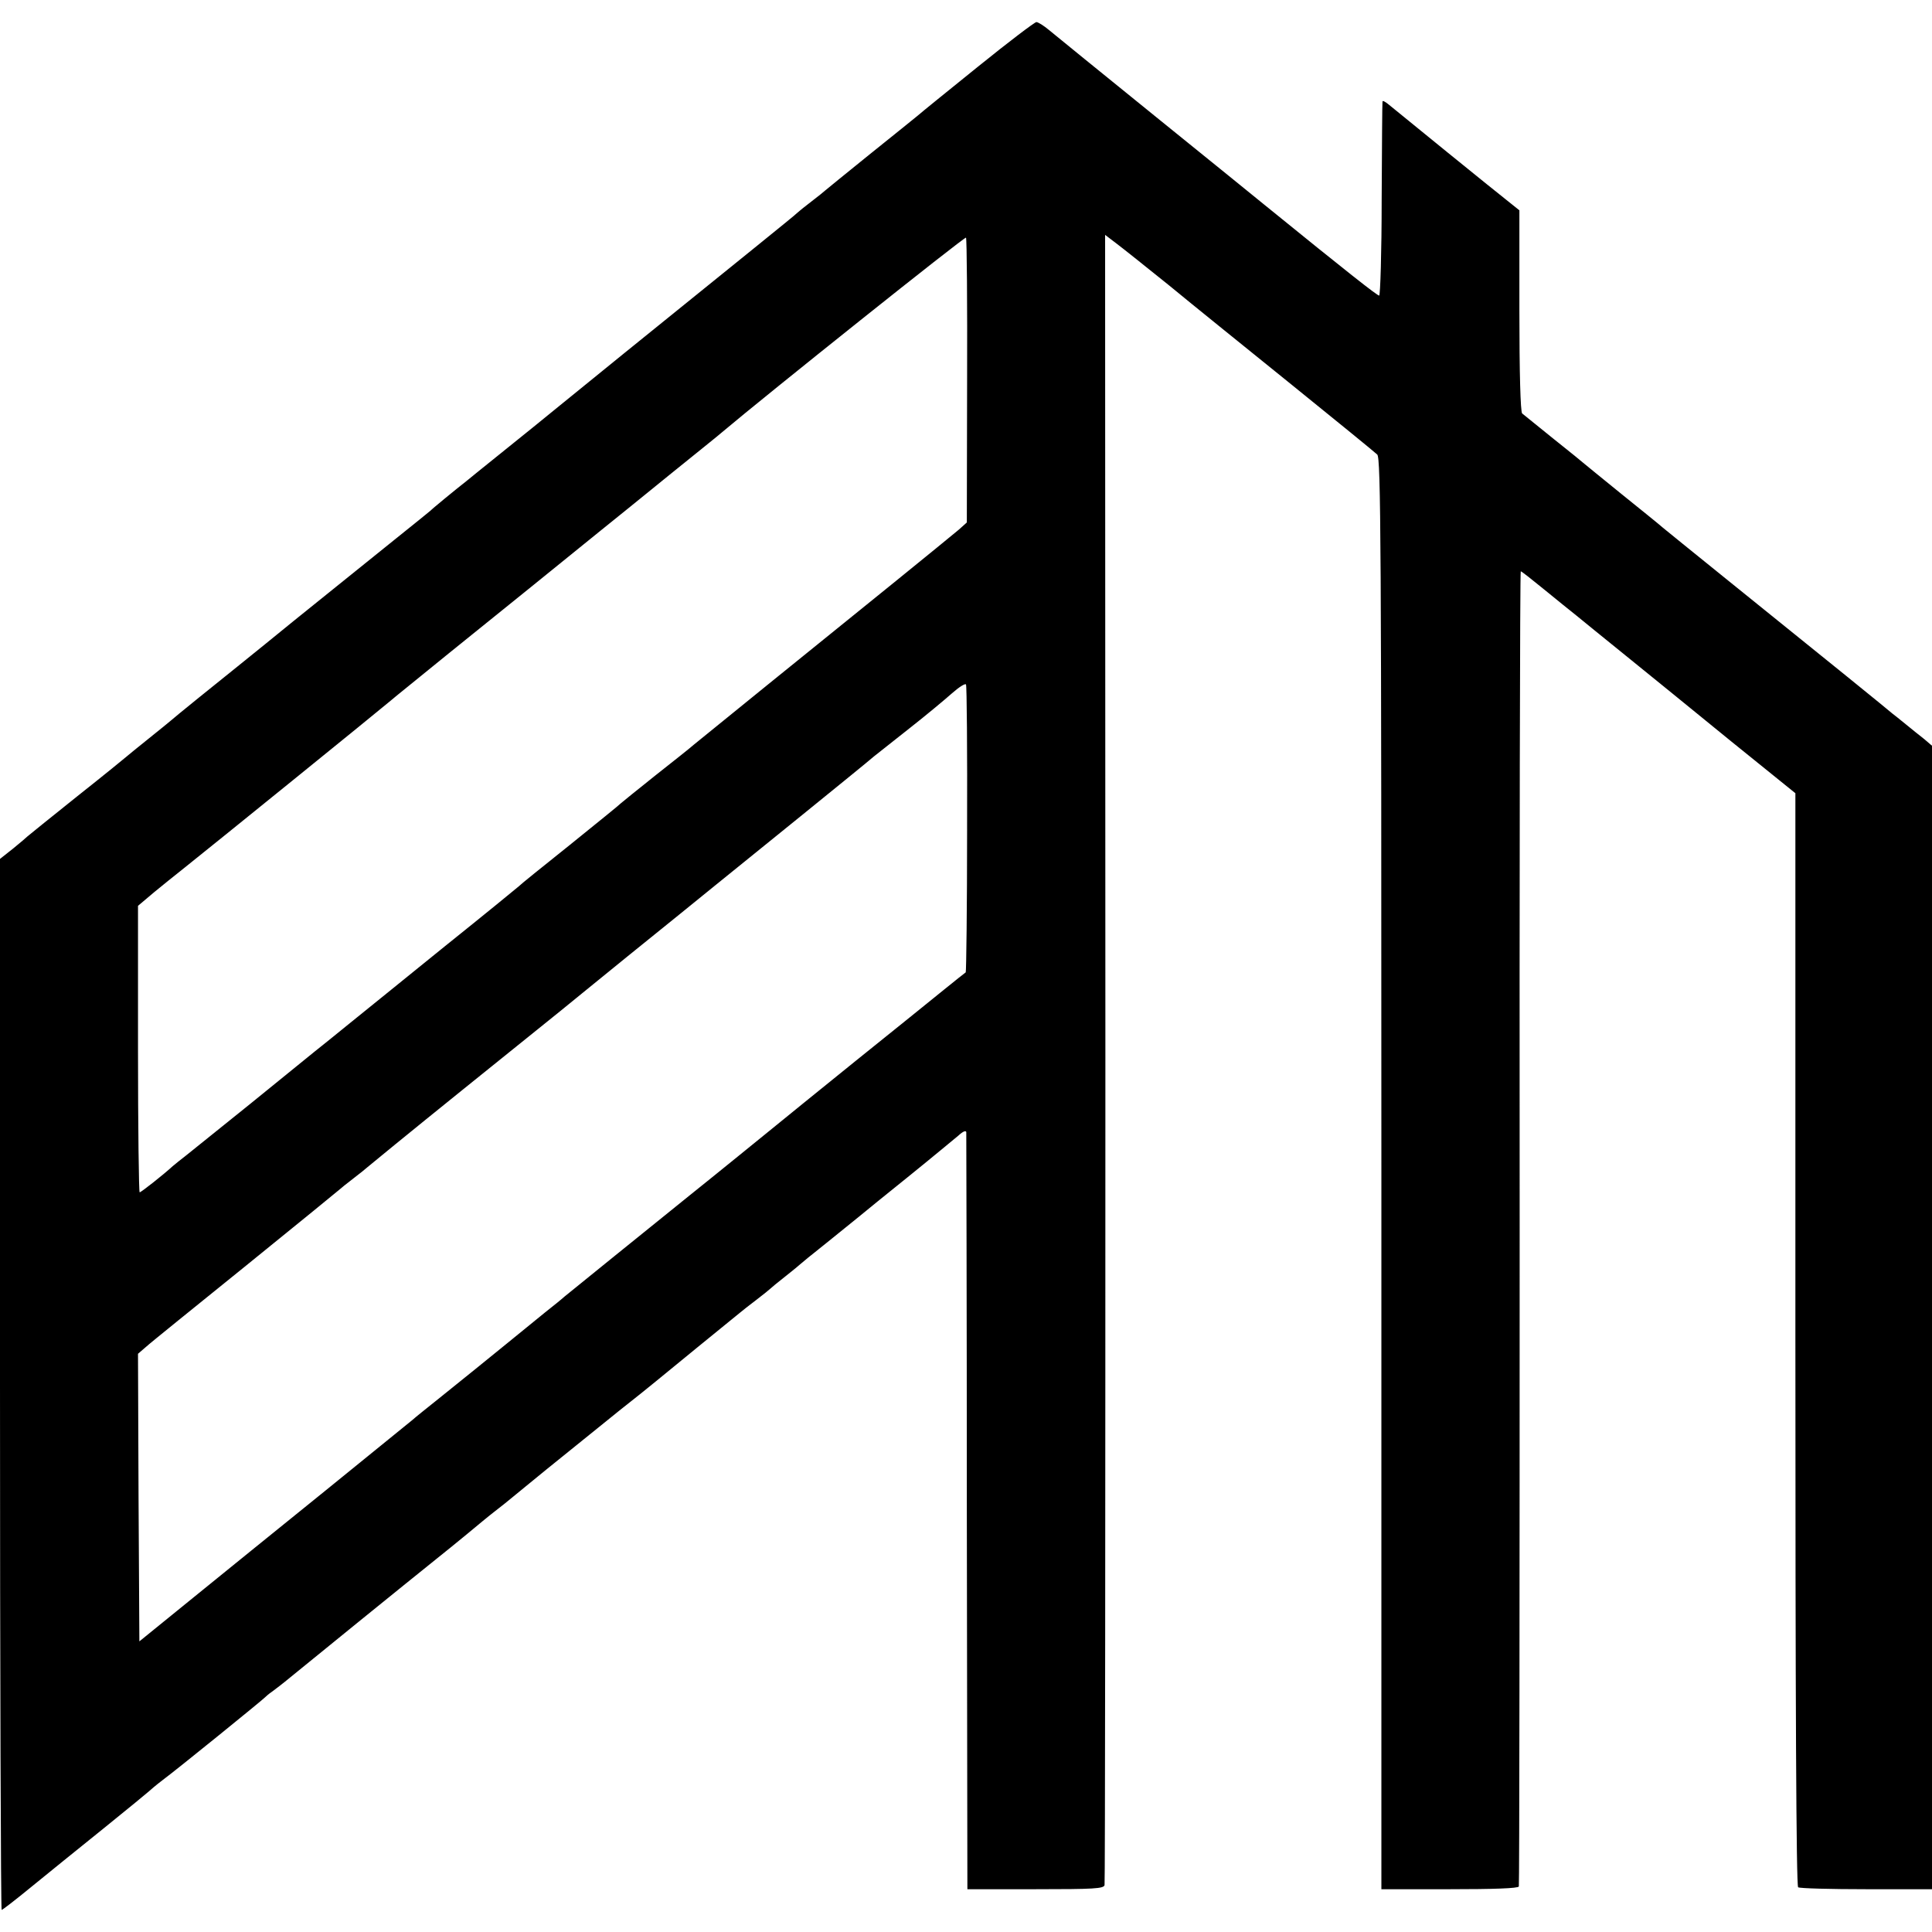 <?xml version="1.0" standalone="no"?>
<!DOCTYPE svg PUBLIC "-//W3C//DTD SVG 20010904//EN"
 "http://www.w3.org/TR/2001/REC-SVG-20010904/DTD/svg10.dtd">
<svg version="1.0" xmlns="http://www.w3.org/2000/svg"
 width="700pt" height="700pt" viewBox="0 0 700 700"
 preserveAspectRatio="xMidYMid meet">
<g transform="translate(0,700) scale(0.1,-0.1)"
fill="#000000" stroke="none">
<path d="M3544 6759 c-109 -88 -208 -168 -219 -178 -11 -9 -90 -73 -175 -141
-85 -69 -157 -127 -160 -130 -3 -3 -25 -21 -50 -40 -25 -19 -47 -37 -50 -40
-3 -4 -75 -62 -160 -131 -316 -255 -696 -563 -726 -588 -17 -14 -49 -40 -70
-57 -21 -17 -82 -66 -134 -108 -52 -42 -102 -82 -110 -89 -41 -32 -126 -102
-130 -107 -3 -3 -59 -48 -125 -101 -66 -53 -232 -187 -370 -298 -137 -112
-293 -237 -345 -279 -52 -42 -97 -79 -100 -82 -3 -3 -39 -32 -80 -65 -41 -33
-77 -62 -80 -65 -3 -3 -84 -69 -180 -145 -96 -77 -177 -142 -180 -145 -3 -3
-26 -23 -52 -44 l-48 -38 0 -1904 c0 -1047 3 -1904 6 -1904 3 0 51 37 107 83
56 46 174 141 262 212 88 71 162 132 165 135 3 3 25 22 50 41 54 40 363 291
370 299 3 3 14 13 26 21 11 8 41 31 65 51 41 34 443 360 533 432 22 17 69 56
106 86 36 30 83 69 104 85 22 17 51 40 65 52 14 12 69 56 121 99 52 42 113 91
135 109 22 18 81 65 130 105 50 39 108 86 130 104 36 30 268 219 305 249 8 7
35 28 60 47 25 19 47 37 50 40 3 3 28 24 55 45 28 22 52 42 55 45 3 3 43 36
90 73 47 38 101 82 120 97 19 16 103 84 185 150 83 67 162 133 178 146 16 15
27 19 28 12 0 -7 2 -627 2 -1378 l2 -1365 247 0 c212 0 247 2 250 15 2 8 3
1357 3 2997 l-1 2982 42 -32 c24 -18 109 -86 191 -152 81 -67 281 -228 443
-359 162 -131 302 -245 310 -253 13 -12 15 -315 15 -2606 l0 -2592 247 0 c158
0 249 3 251 10 2 5 3 1080 3 2388 -1 1307 1 2377 4 2377 3 0 41 -30 85 -66 44
-36 96 -78 115 -93 19 -16 101 -82 181 -147 81 -66 252 -204 380 -309 l234
-189 0 -1979 c0 -1309 3 -1981 10 -1985 6 -4 117 -7 248 -7 l237 0 0 2071 0
2072 -28 24 c-16 12 -46 37 -66 53 -21 17 -43 35 -50 40 -11 10 -224 183 -615
498 -108 87 -205 166 -216 175 -11 10 -78 64 -150 122 -71 58 -132 107 -135
110 -3 3 -52 43 -110 89 -58 47 -109 88 -115 93 -6 6 -10 145 -10 373 l0 363
-30 24 c-49 38 -418 338 -442 358 -13 11 -24 17 -24 12 -1 -4 -2 -163 -3 -355
0 -191 -5 -347 -9 -348 -7 0 -108 79 -417 330 -19 16 -195 158 -390 316 -195
158 -370 300 -389 316 -19 16 -40 29 -46 29 -6 0 -101 -72 -211 -161z m-40
-1140 l-1 -512 -29 -26 c-17 -14 -119 -98 -228 -186 -282 -228 -707 -572 -732
-593 -11 -10 -74 -60 -140 -112 -65 -52 -121 -97 -124 -100 -3 -4 -86 -71
-185 -151 -99 -79 -182 -146 -185 -150 -3 -3 -124 -102 -270 -219 -146 -118
-301 -244 -346 -280 -44 -36 -100 -81 -124 -100 -23 -19 -129 -105 -234 -190
-106 -85 -209 -168 -230 -185 -21 -16 -44 -35 -50 -40 -36 -33 -115 -95 -120
-95 -3 0 -6 234 -6 519 l0 519 58 49 c32 26 76 62 98 79 118 94 708 572 759
615 11 10 106 86 210 171 189 152 426 344 553 447 37 30 148 119 247 200 99
80 185 149 190 154 161 136 881 711 885 706 3 -4 5 -238 4 -520z m0 -1623 c0
-284 -3 -517 -5 -519 -2 -1 -38 -30 -79 -63 -41 -33 -185 -150 -320 -258 -135
-109 -263 -213 -285 -231 -37 -30 -231 -188 -315 -255 -143 -115 -439 -355
-455 -368 -11 -10 -42 -35 -70 -57 -27 -22 -90 -73 -140 -114 -111 -90 -108
-88 -230 -186 -55 -44 -105 -84 -111 -90 -6 -5 -148 -120 -314 -255 -167 -135
-387 -313 -489 -396 l-186 -151 -3 521 -2 521 29 25 c15 14 179 146 362 294
184 149 336 273 339 276 3 3 25 21 50 40 25 19 47 37 50 40 3 3 157 129 343
279 186 150 346 279 355 286 9 8 121 98 247 201 127 102 268 217 315 255 47
38 189 153 315 255 127 103 244 198 261 213 18 14 78 62 134 106 56 44 122 99
148 122 26 23 49 38 52 33 3 -4 5 -240 4 -524z"/>
</g>
</svg>
